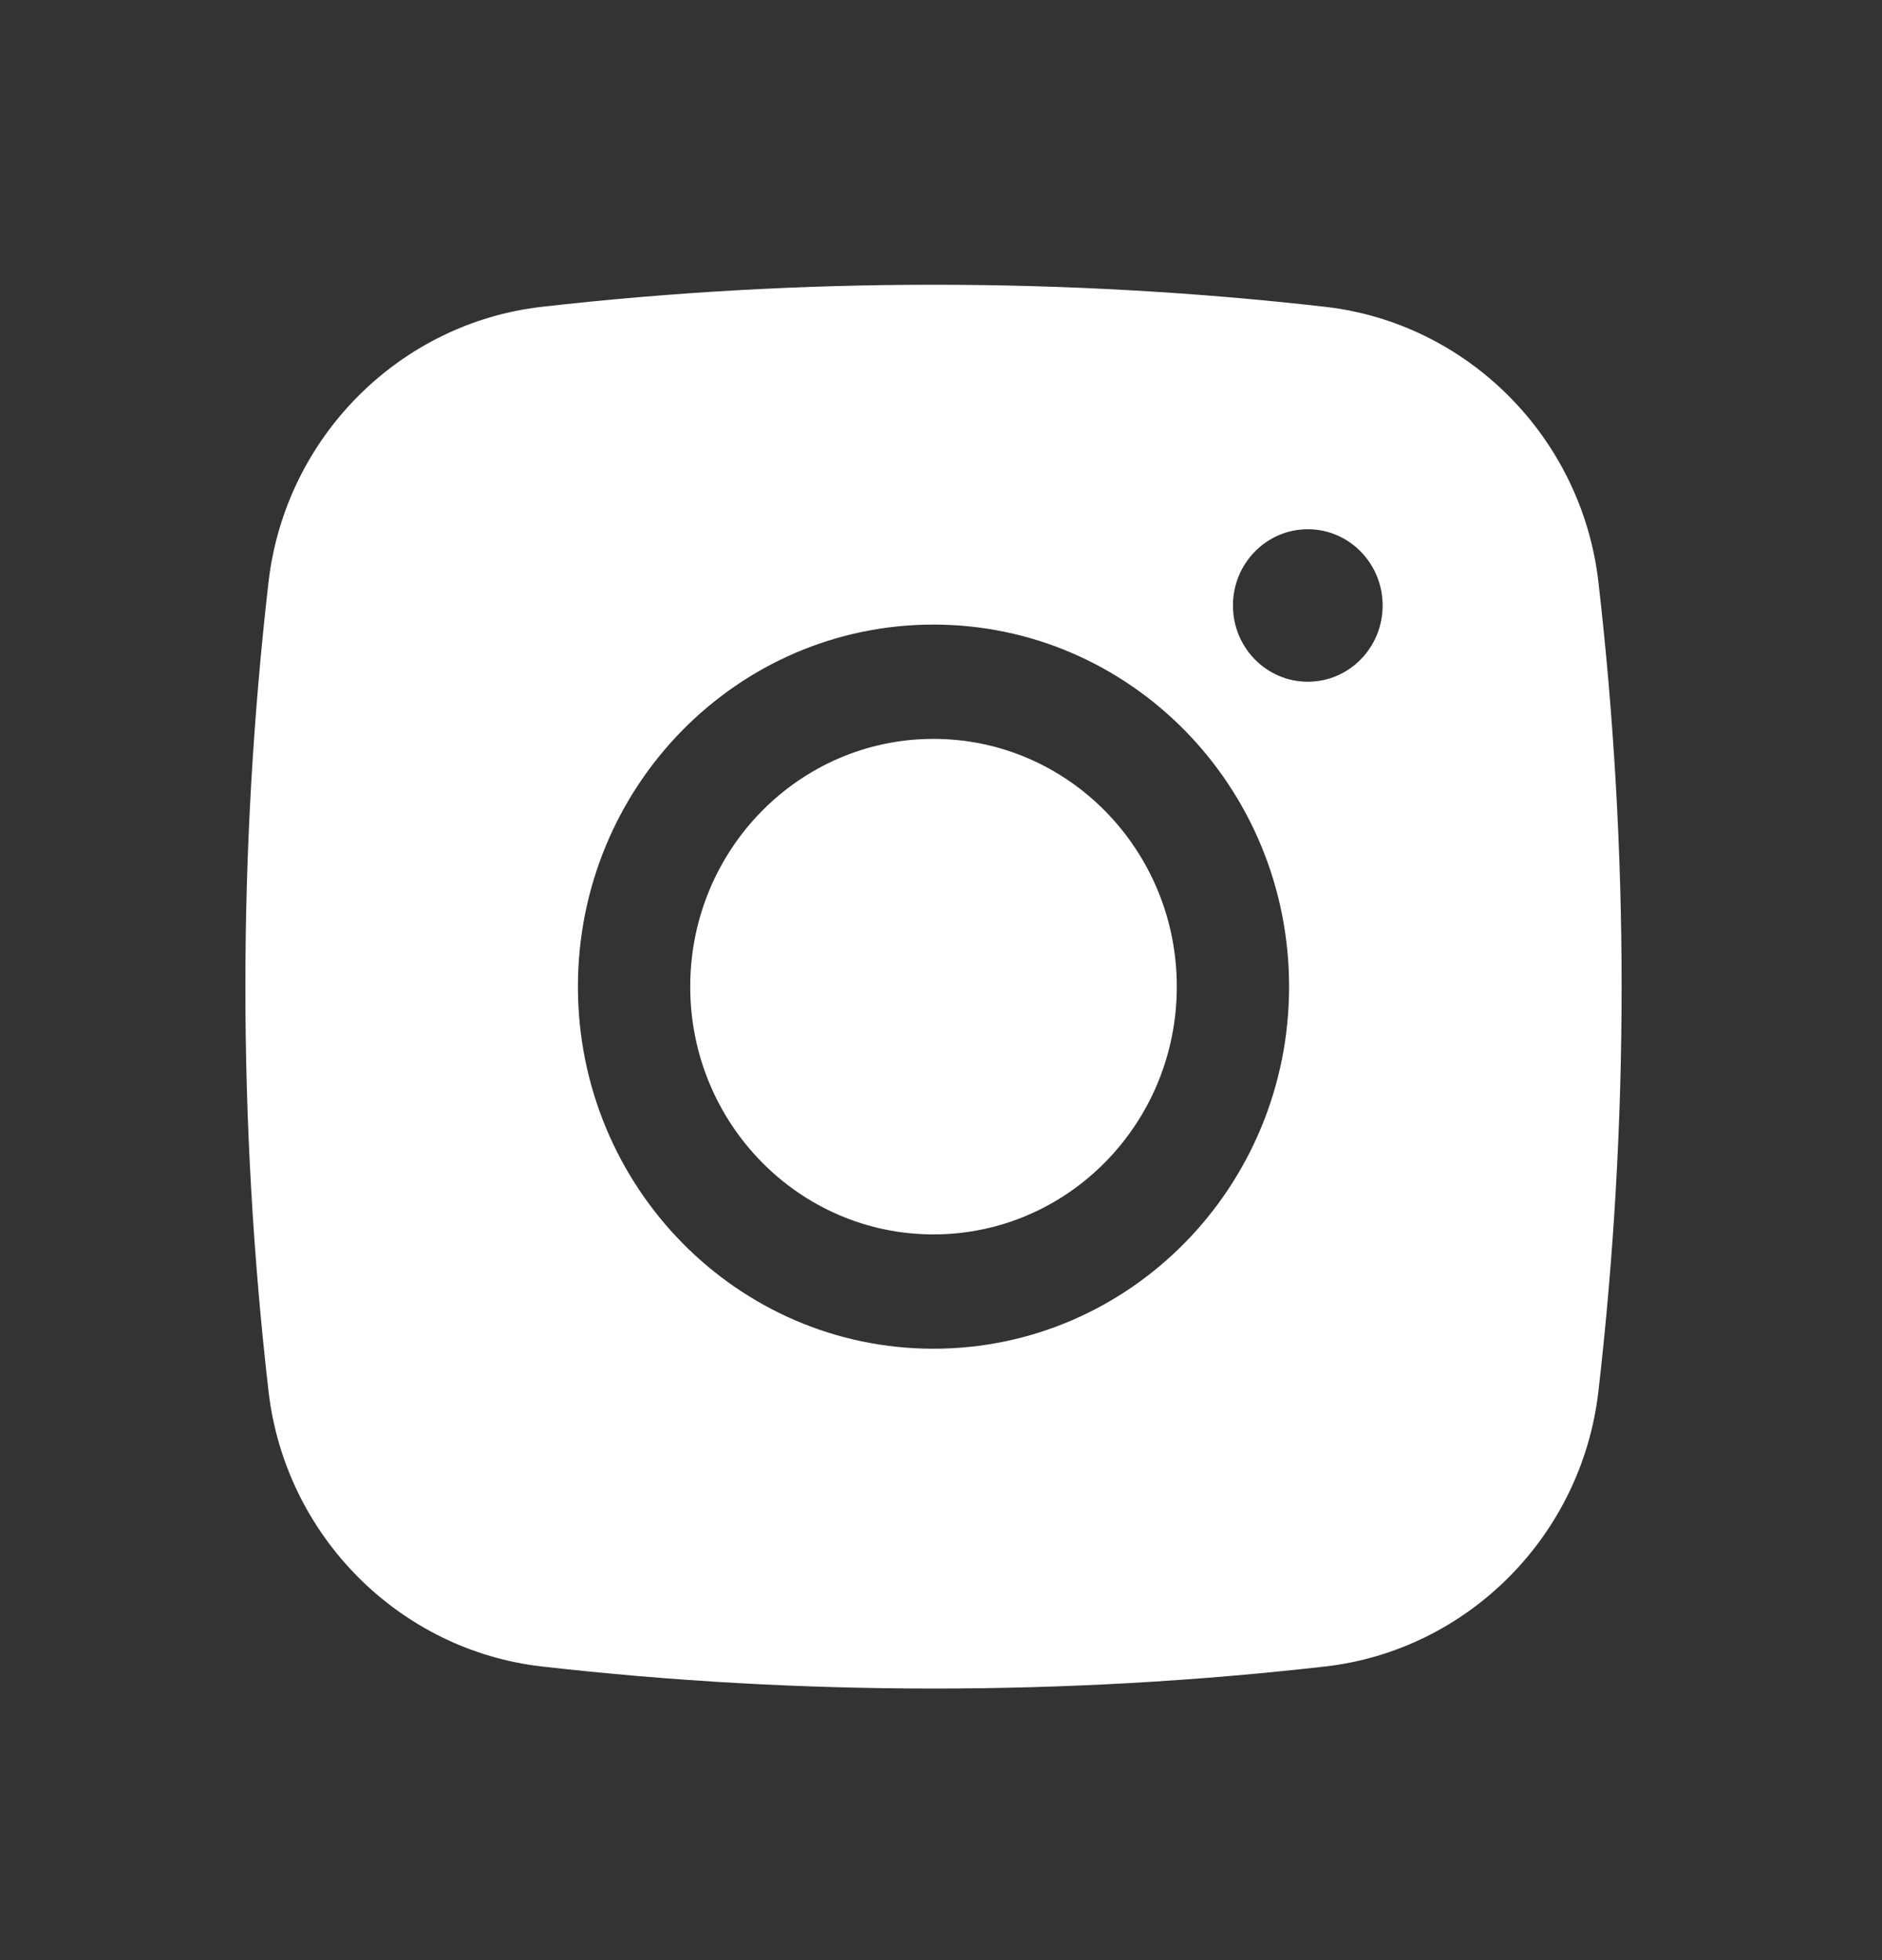 <svg width="24" height="25" viewBox="0 0 24 25" fill="none" xmlns="http://www.w3.org/2000/svg">
<rect x="0" y="0" width="24" height="25" fill="#333333" stroke="none"/>
<path d="M11.904 9.424C10.191 9.424 8.802 10.839 8.802 12.584C8.802 14.329 10.191 15.744 11.904 15.744C13.618 15.744 15.007 14.329 15.007 12.584C15.007 10.839 13.618 9.424 11.904 9.424Z" fill="white"/>
<path fill-rule="evenodd" clip-rule="evenodd" d="M6.911 3.913C10.203 3.538 13.606 3.538 16.898 3.913C18.71 4.119 20.172 5.573 20.384 7.426C20.778 10.853 20.778 14.315 20.384 17.742C20.172 19.595 18.71 21.049 16.898 21.255C13.606 21.63 10.203 21.63 6.911 21.255C5.099 21.049 3.637 19.595 3.424 17.742C3.031 14.315 3.031 10.853 3.424 7.426C3.637 5.573 5.099 4.119 6.911 3.913ZM16.678 6.75C16.15 6.75 15.723 7.186 15.723 7.723C15.723 8.26 16.15 8.695 16.678 8.695C17.205 8.695 17.632 8.26 17.632 7.723C17.632 7.186 17.205 6.75 16.678 6.75ZM7.37 12.584C7.37 10.033 9.4 7.966 11.904 7.966C14.409 7.966 16.439 10.033 16.439 12.584C16.439 15.135 14.409 17.202 11.904 17.202C9.4 17.202 7.37 15.135 7.37 12.584Z" fill="white"/>
</svg>
